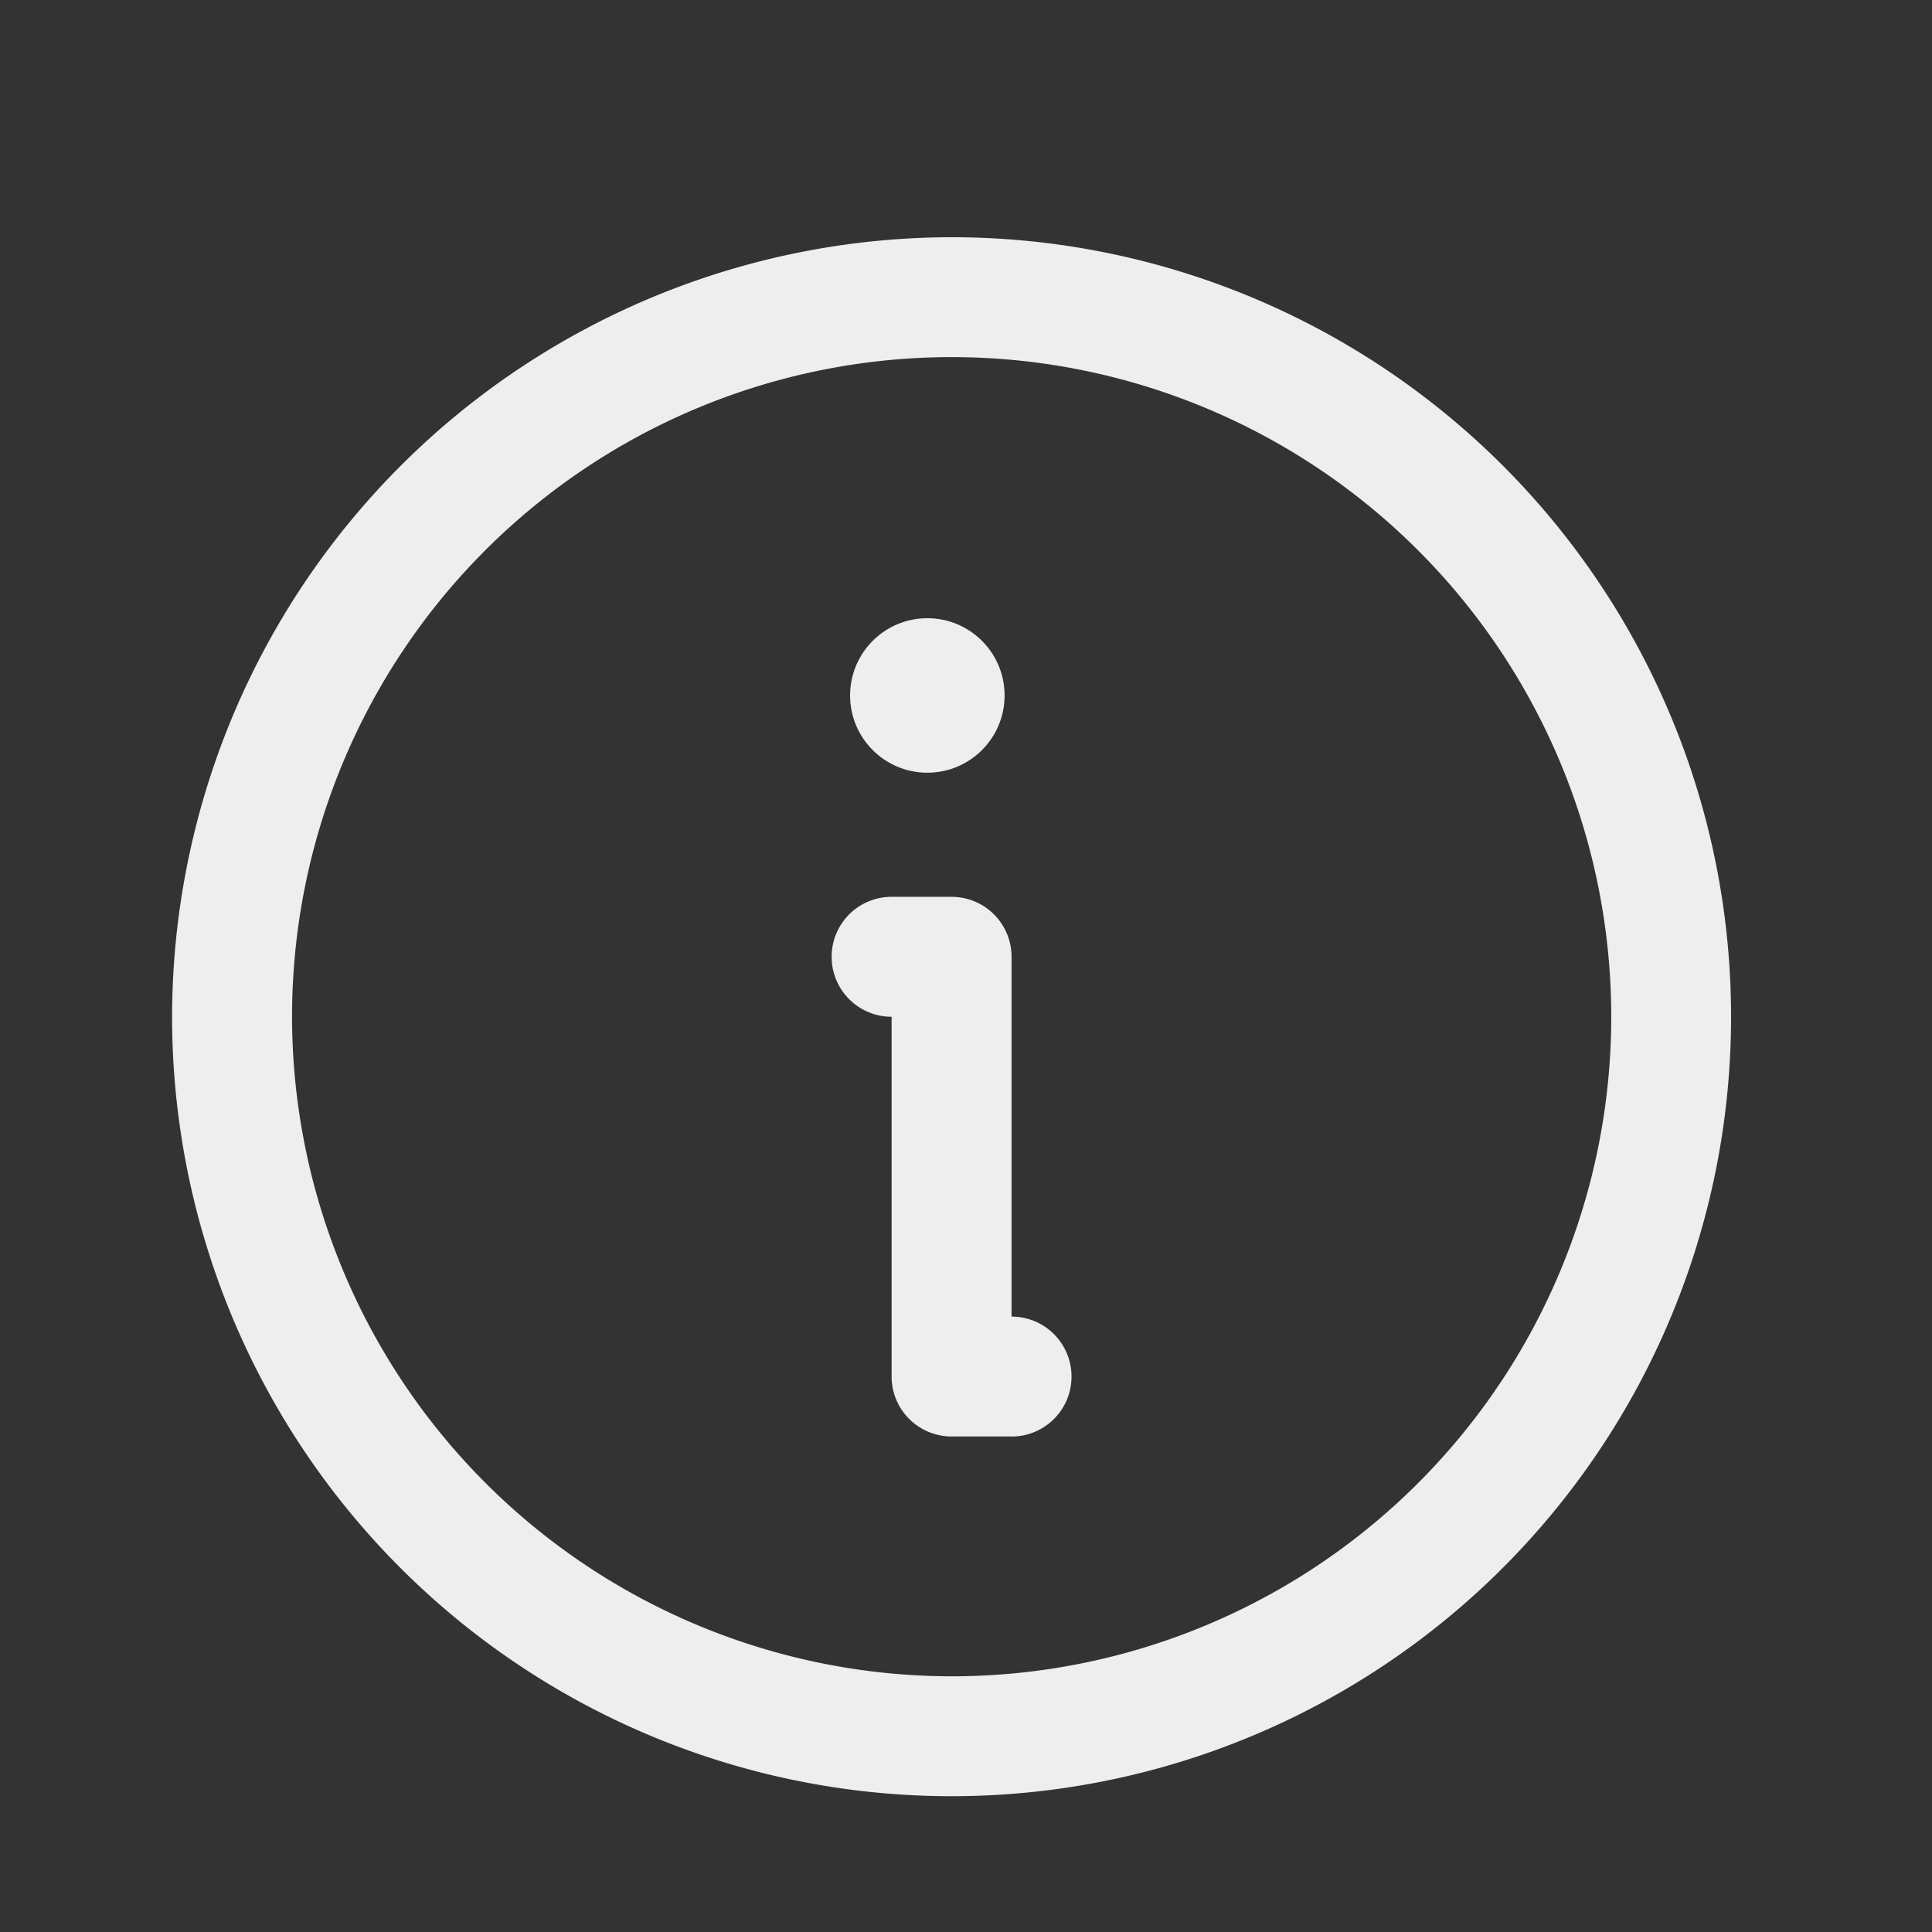 <svg xmlns="http://www.w3.org/2000/svg" width="31.086" height="31.086" viewBox="0 0 31.086 31.086"><rect x="0" y="0" width="31.086" height="31.086" fill="#333333" stroke="none"/><rect width="31.086" height="31.086" fill="none"/><path d="M4.542-8A12.542,12.542,0,1,1-8,4.542,12.557,12.557,0,0,1,4.542-8Zm0,23.155A10.613,10.613,0,1,0-6.07,4.542,10.625,10.625,0,0,0,4.542,15.155Z" transform="translate(10.769 11.817)" fill="#eee"/><path d="M114.894,120.683h-.965a.965.965,0,0,1-.965-.965V113.93a.965.965,0,0,1,0-1.93h.965a.965.965,0,0,1,.965.965v5.789a.965.965,0,1,1,0,1.93Z" transform="translate(-98.618 -97.57)" fill="#eee"/><circle cx="1.243" cy="1.243" r="1.243" transform="translate(13.678 9.947)" fill="#eee"/></svg>